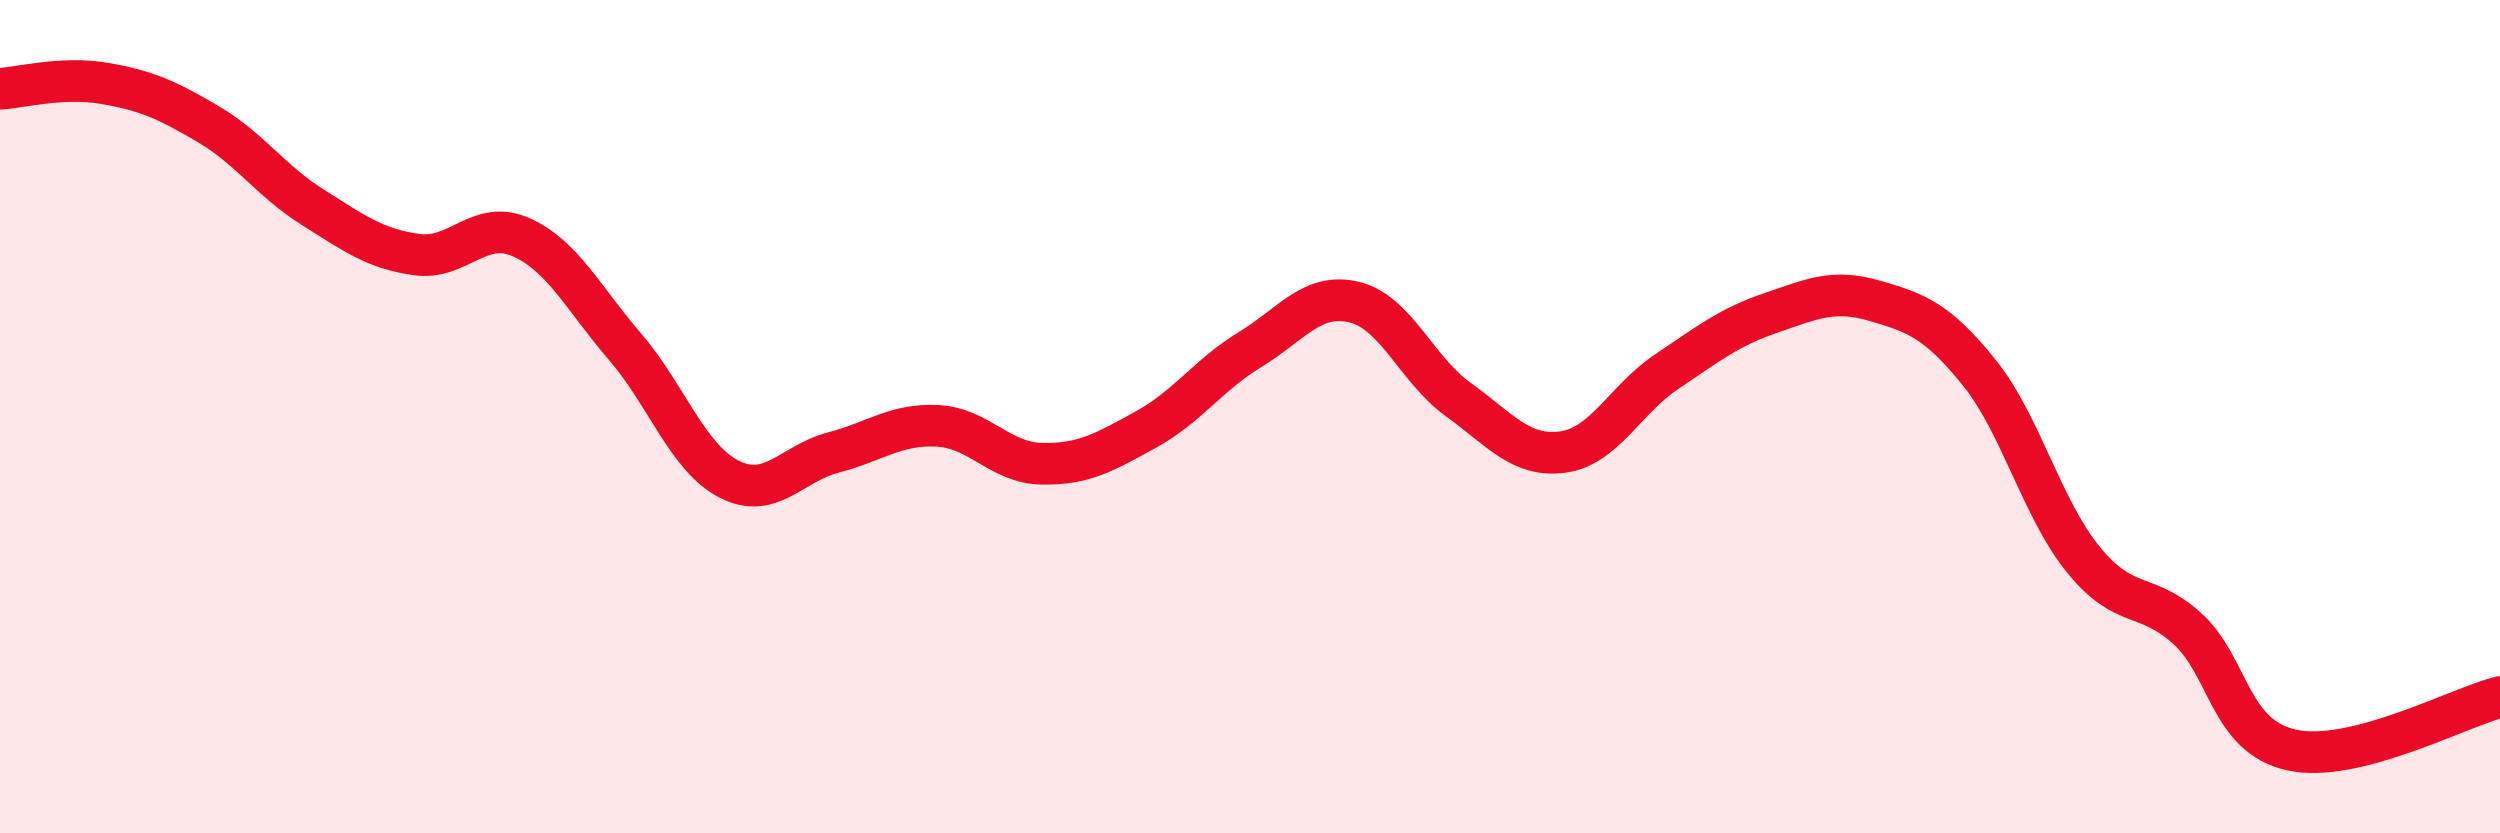 
    <svg width="60" height="20" viewBox="0 0 60 20" xmlns="http://www.w3.org/2000/svg">
      <path
        d="M 0,2.13 C 0.5,2.1 1.5,1.83 2.5,2 C 3.5,2.17 4,2.39 5,2.98 C 6,3.57 6.5,4.34 7.5,4.97 C 8.5,5.6 9,5.97 10,6.11 C 11,6.25 11.5,5.25 12.5,5.69 C 13.5,6.13 14,7.16 15,8.32 C 16,9.48 16.5,10.99 17.5,11.5 C 18.5,12.01 19,11.12 20,10.86 C 21,10.6 21.5,10.17 22.5,10.22 C 23.5,10.27 24,11.11 25,11.13 C 26,11.15 26.5,10.86 27.5,10.31 C 28.5,9.76 29,9 30,8.39 C 31,7.78 31.5,7.01 32.5,7.25 C 33.5,7.49 34,8.87 35,9.59 C 36,10.31 36.5,10.98 37.5,10.85 C 38.5,10.72 39,9.59 40,8.92 C 41,8.25 41.5,7.85 42.5,7.51 C 43.5,7.17 44,6.93 45,7.22 C 46,7.51 46.5,7.7 47.5,8.94 C 48.5,10.18 49,12.2 50,13.43 C 51,14.66 51.5,14.18 52.5,15.09 C 53.5,16 53.5,17.67 55,18 C 56.5,18.33 59,16.98 60,16.73L60 20L0 20Z"
        fill="#EB0A25"
        opacity="0.1"
        stroke-linecap="round"
        stroke-linejoin="round"
      />
      <path
        d="M 0,2.13 C 0.5,2.1 1.5,1.83 2.5,2 C 3.5,2.17 4,2.39 5,2.98 C 6,3.57 6.5,4.34 7.5,4.97 C 8.5,5.6 9,5.97 10,6.11 C 11,6.25 11.5,5.25 12.5,5.69 C 13.5,6.13 14,7.16 15,8.32 C 16,9.48 16.5,10.99 17.5,11.5 C 18.5,12.01 19,11.12 20,10.86 C 21,10.6 21.5,10.17 22.5,10.22 C 23.5,10.27 24,11.11 25,11.13 C 26,11.15 26.5,10.86 27.5,10.31 C 28.5,9.76 29,9 30,8.39 C 31,7.78 31.5,7.01 32.5,7.25 C 33.5,7.49 34,8.87 35,9.59 C 36,10.31 36.5,10.98 37.5,10.85 C 38.5,10.72 39,9.59 40,8.92 C 41,8.25 41.5,7.85 42.5,7.51 C 43.5,7.17 44,6.93 45,7.22 C 46,7.51 46.5,7.7 47.5,8.94 C 48.5,10.18 49,12.2 50,13.43 C 51,14.66 51.5,14.18 52.5,15.09 C 53.5,16 53.5,17.67 55,18 C 56.5,18.33 59,16.98 60,16.73"
        stroke="#EB0A25"
        stroke-width="1"
        fill="none"
        stroke-linecap="round"
        stroke-linejoin="round"
      />
    </svg>
  